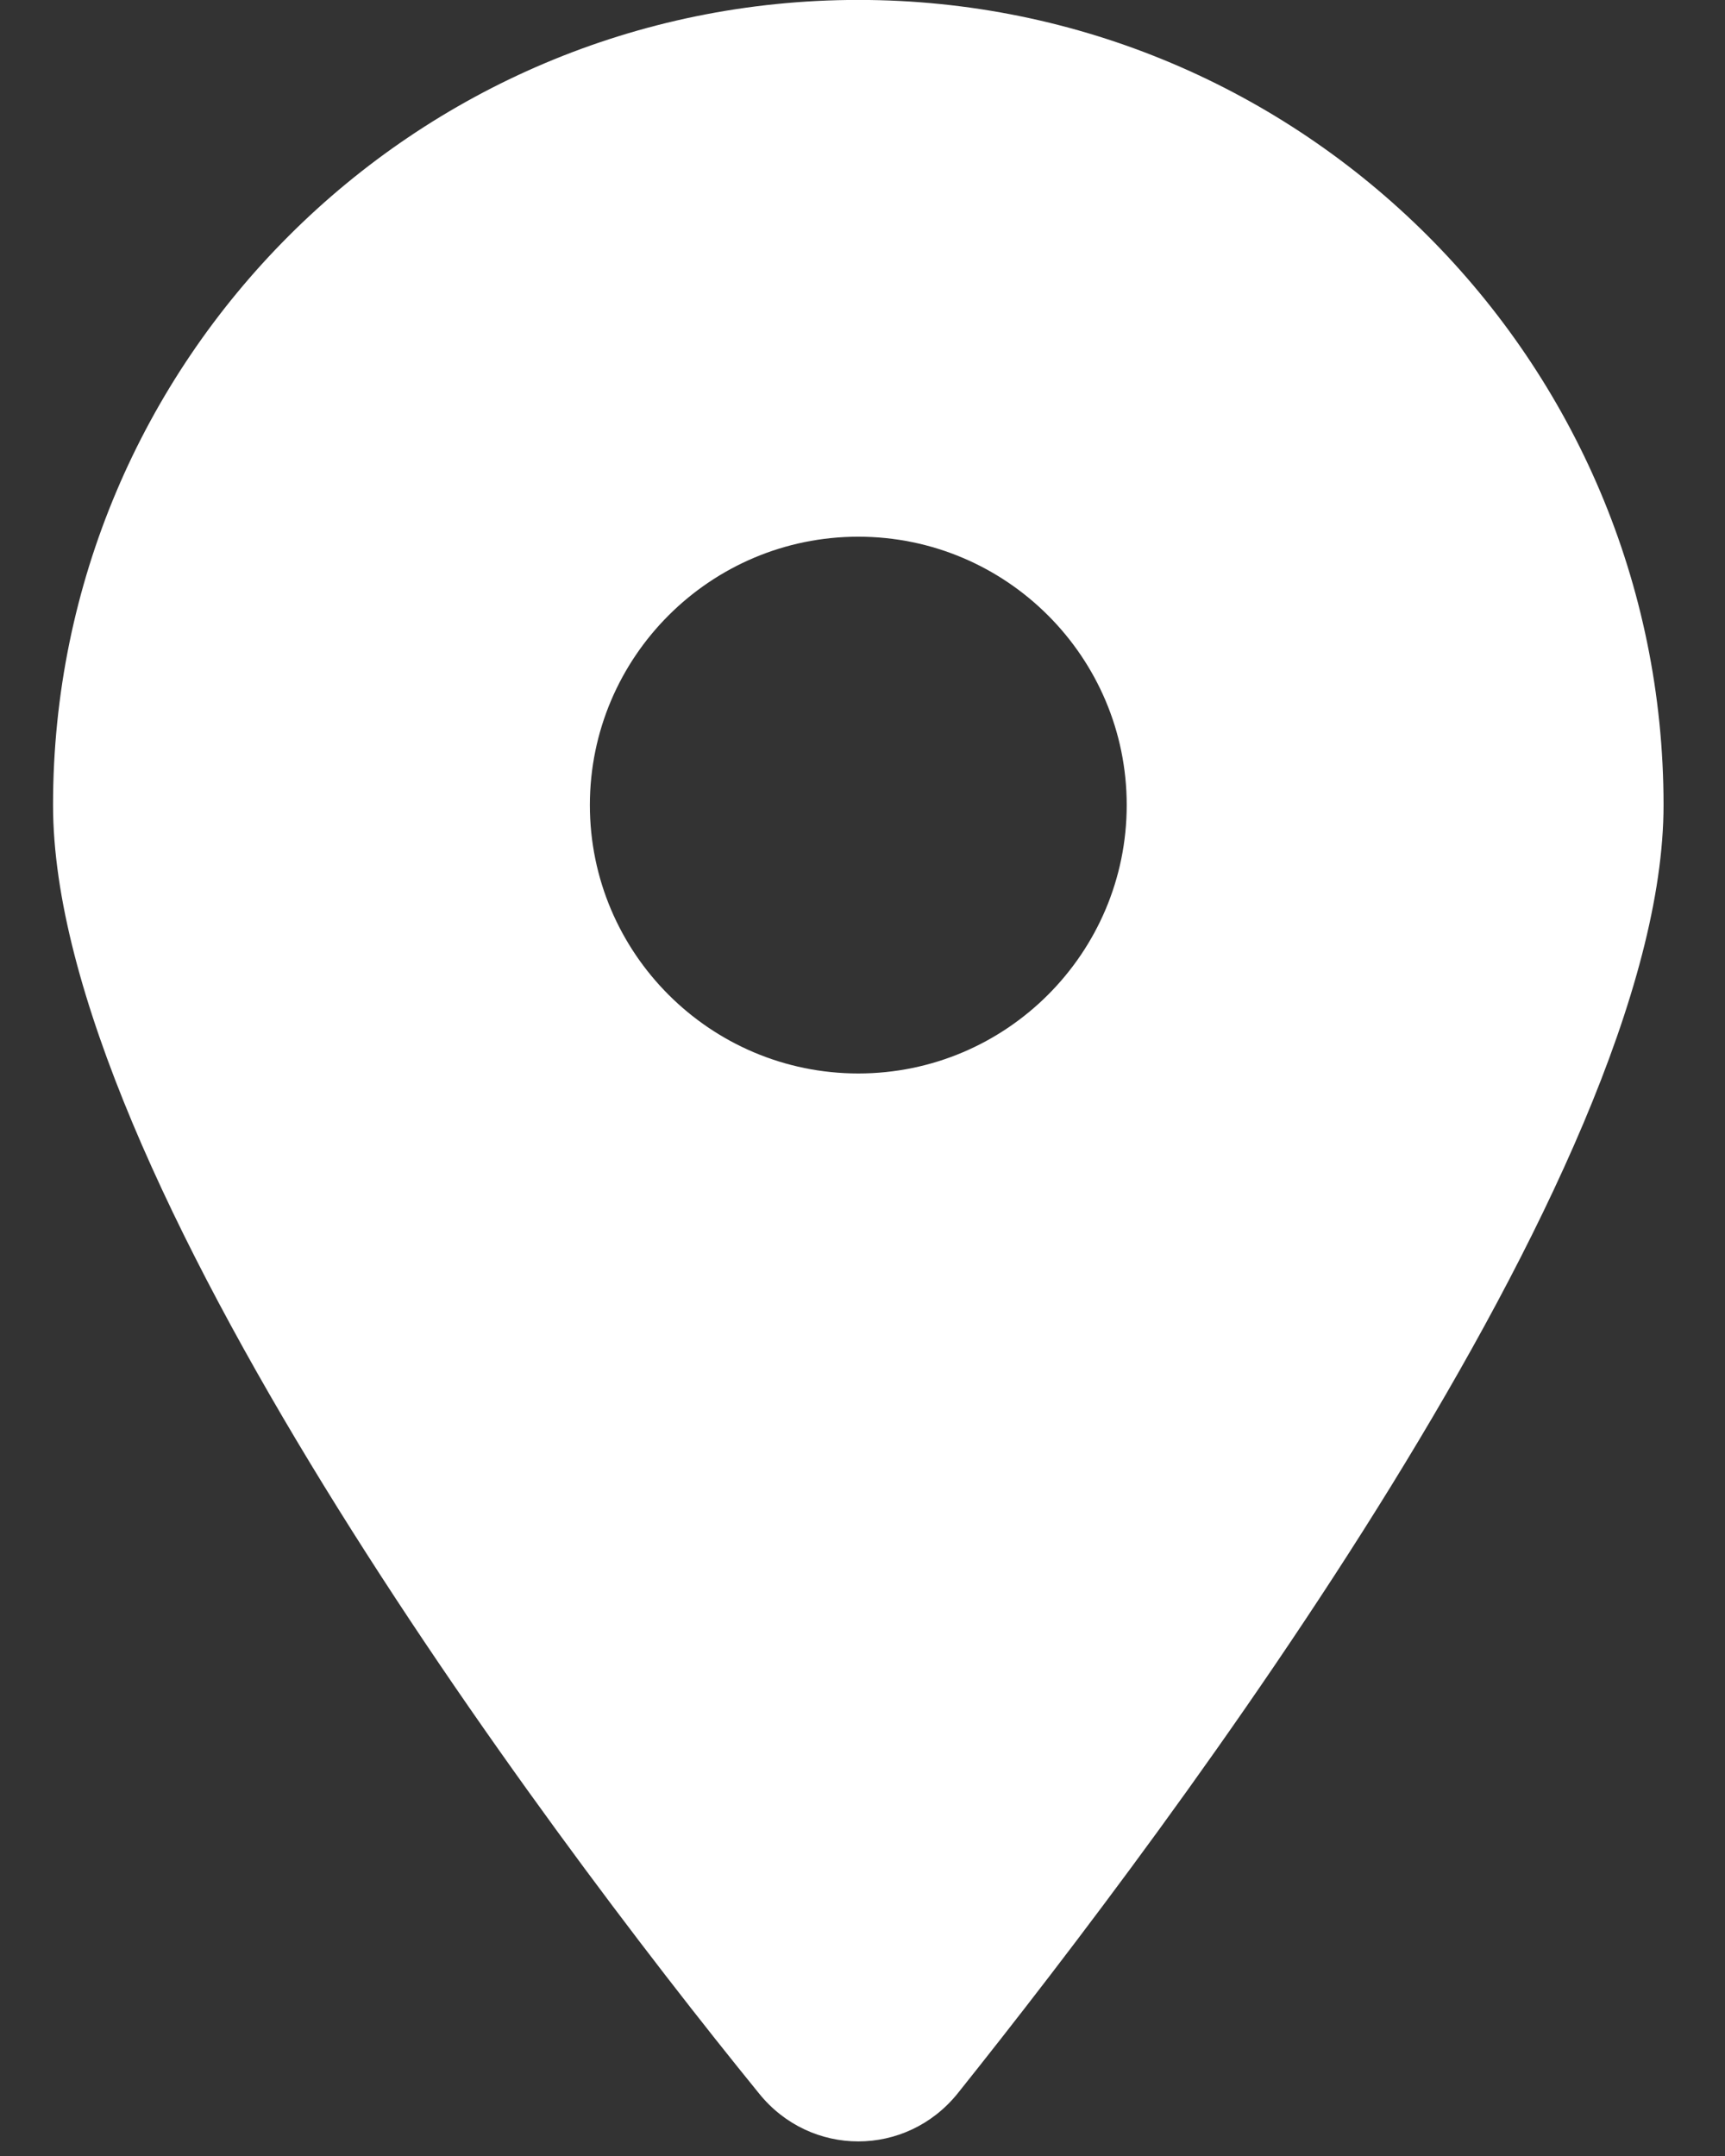 <?xml version="1.0" encoding="UTF-8"?> <svg xmlns="http://www.w3.org/2000/svg" width="24" height="30" viewBox="0 0 24 30" fill="none"><rect x="0" y="0" width="24" height="30" fill="#333333" stroke="none"/> <path d="M10.559 29.128C7.513 25.381 0.738 16.302 0.738 11.202C0.738 5.015 5.754 -0.001 11.942 -0.001C18.127 -0.001 23.145 5.015 23.145 11.202C23.145 16.302 16.318 25.381 13.325 29.128C12.607 30.02 11.276 30.02 10.559 29.128ZM11.942 14.937C14.001 14.937 15.676 13.262 15.676 11.202C15.676 9.143 14.001 7.468 11.942 7.468C9.882 7.468 8.207 9.143 8.207 11.202C8.207 13.262 9.882 14.937 11.942 14.937Z" fill="white"></path> </svg> 